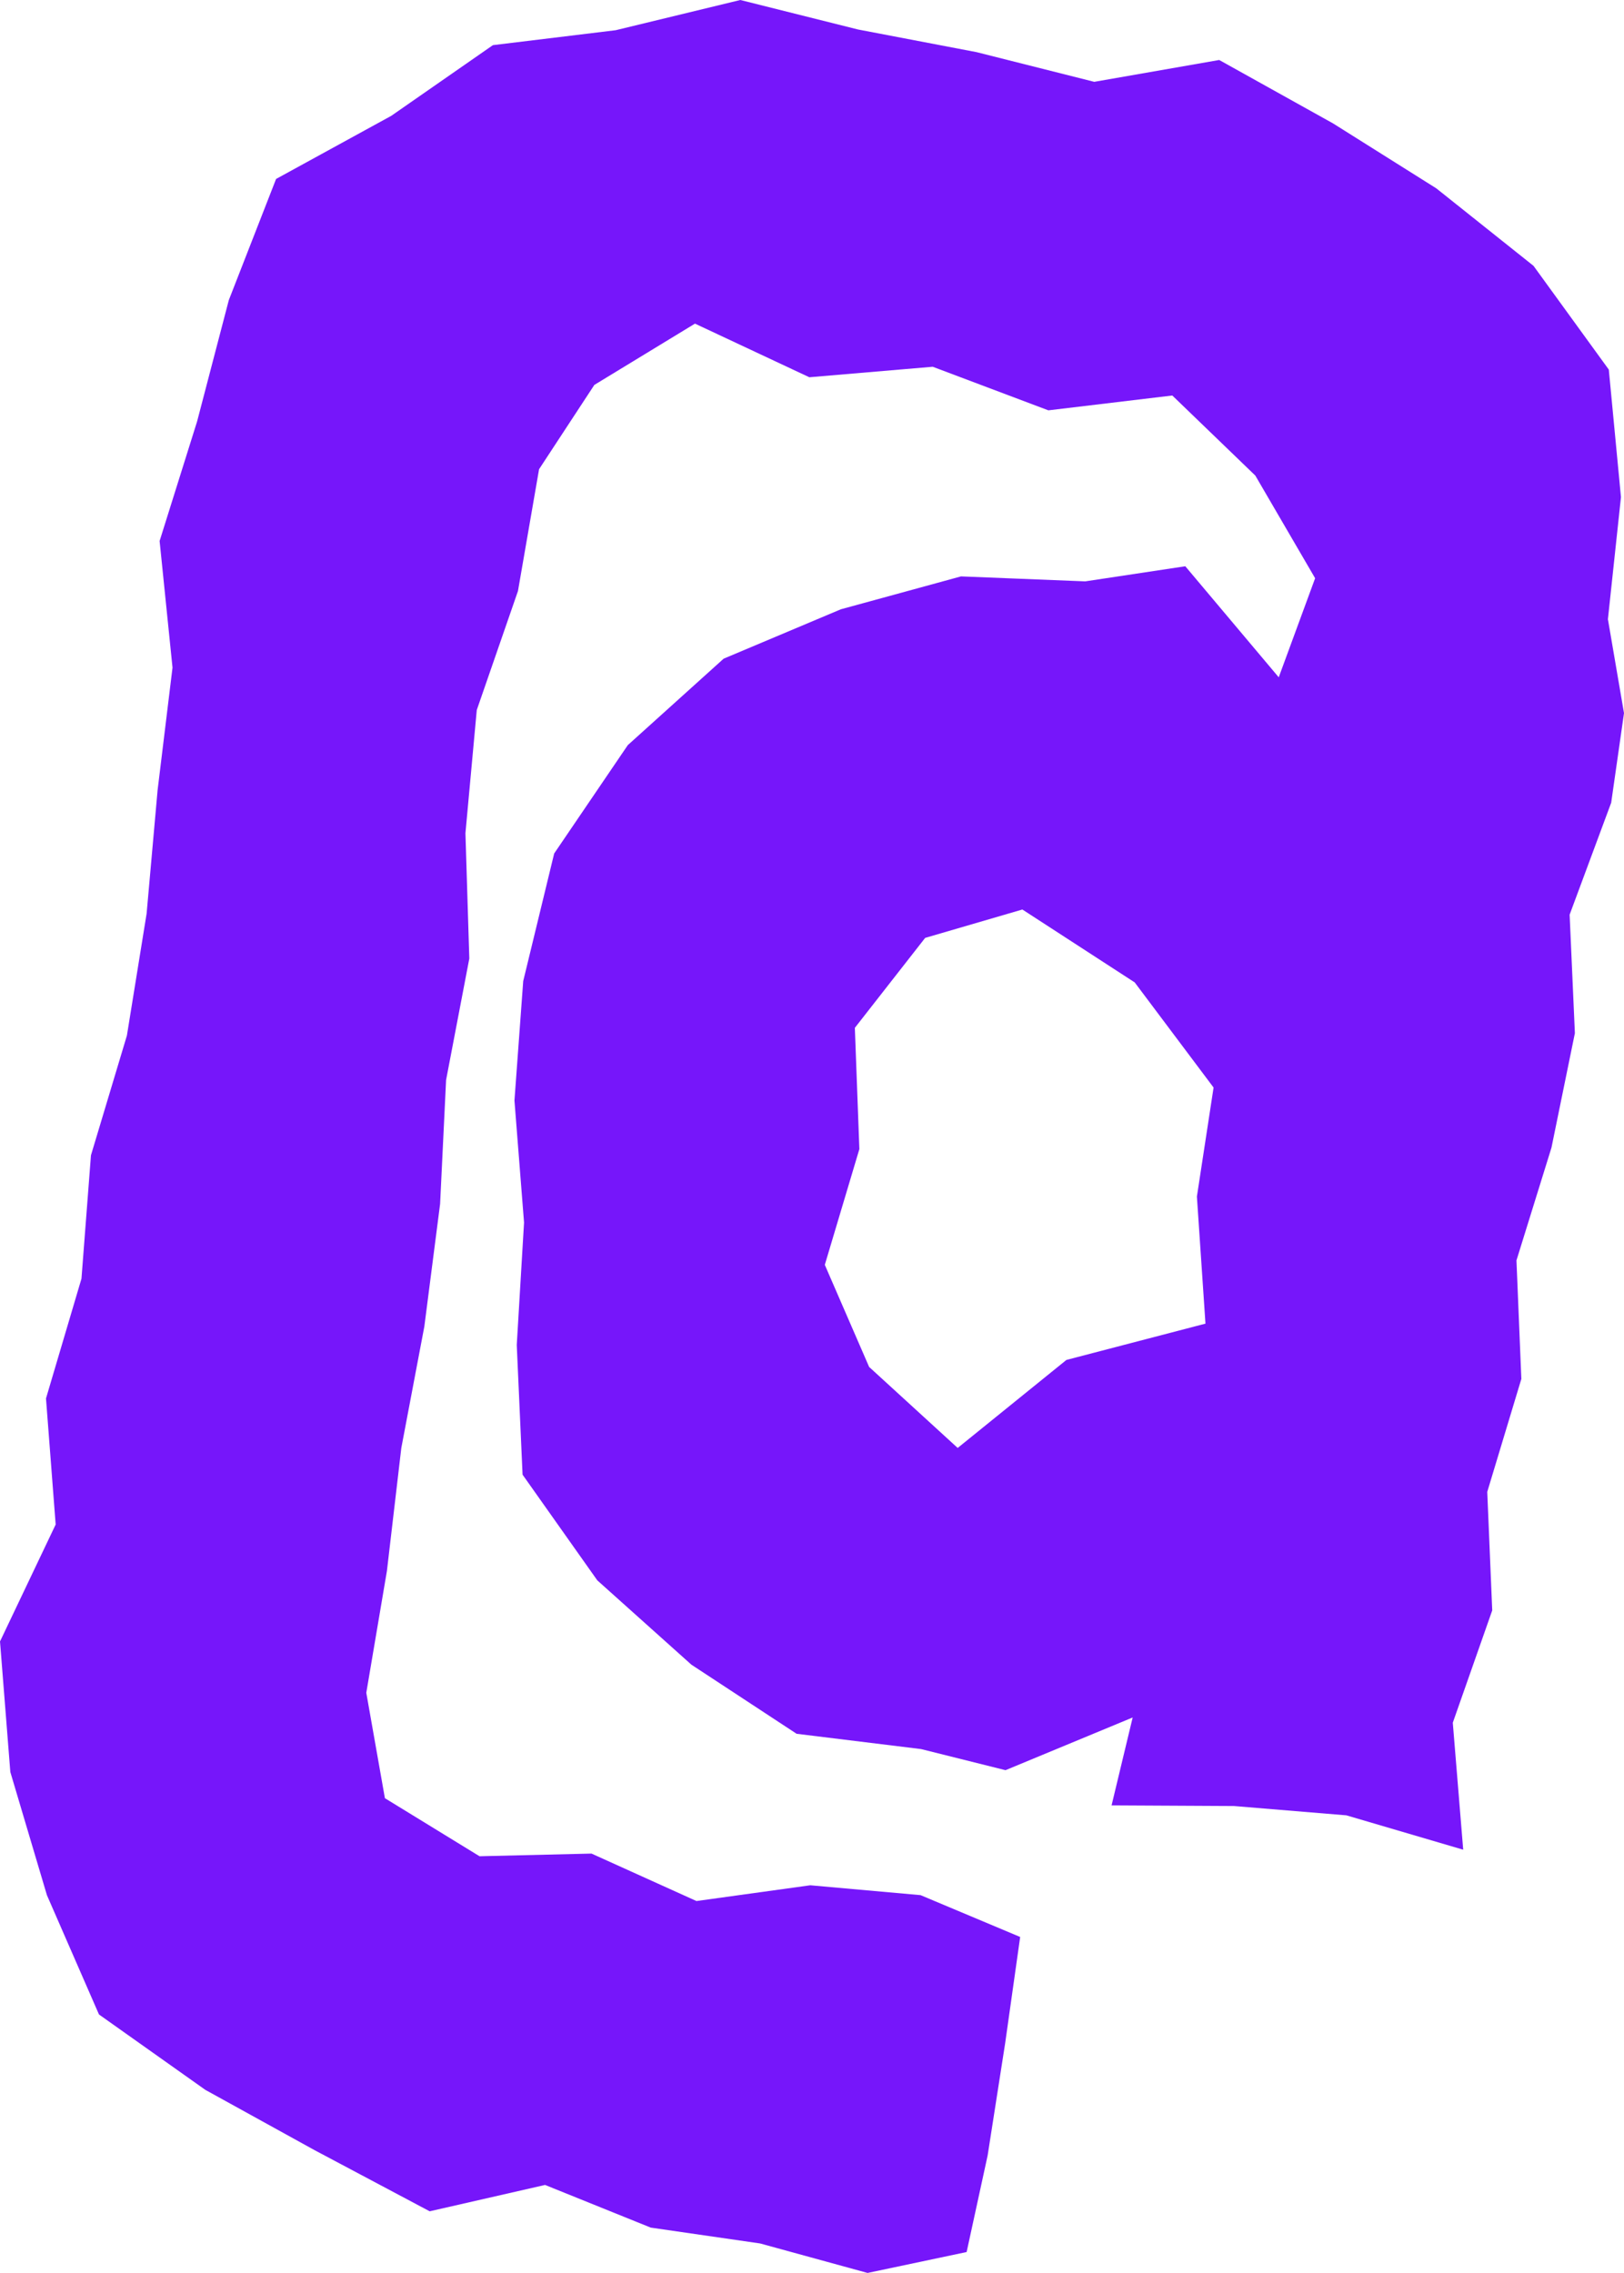<?xml version="1.0" encoding="UTF-8"?><svg id="Layer_2" xmlns="http://www.w3.org/2000/svg" viewBox="0 0 176.24 246.65"><defs><style>.cls-1{fill:#7616fa;}</style></defs><g id="Layer_1-2"><path class="cls-1" d="M174.5,67.23l1.74,10.16-1.39,9.72-4.51,12.15.57,12.86-2.54,12.42-3.8,12.24.53,12.86-3.7,12.26.54,12.86-4.28,12.19,1.13,13.78-12.68-3.73-12.2-1.01-13.28-.07,2.29-9.54-13.8,5.72-9.16-2.29-13.51-1.66-11.42-7.5-10.21-9.15-8.11-11.47-.63-14.07.79-13.29-1.04-13.24.95-12.96,3.36-13.85,7.99-11.76,10.4-9.38,12.72-5.36,13.04-3.57,13.48.54,10.86-1.64,10.14,12.05,3.95-10.75-6.49-11.14-9.01-8.69-13.45,1.61-12.55-4.73-13.39,1.14-12.41-5.82-10.92,6.65-6,9.15-2.29,13.22-4.47,12.91-1.23,13.37.42,13.6-2.52,13.18-.65,13.45-1.71,13.3-2.5,13.19-1.56,13.33-2.24,13.23,2.02,11.44,10.27,6.3,12.15-.29,11.39,5.15,12.35-1.71,11.97,1.07,10.81,4.54-1.63,11.54-1.9,12.17-2.28,10.48-10.75,2.27-11.66-3.2-11.87-1.72-11.47-4.63-12.52,2.86-12.52-6.65-11.83-6.53-11.54-8.18-5.65-12.95-3.97-13.36-1.12-14.17,6.04-12.69-1.05-13.68,3.85-13,1.03-13.39,3.9-12.99,2.14-13.24,1.19-13.38,1.62-13.31-1.4-13.74,4.07-12.98,3.44-13.16,5.13-13.15,12.5-6.85,11.03-7.67,13.32-1.62,13.53-3.28,12.77,3.2,12.87,2.46,12.77,3.22,13.56-2.37,12.35,6.88,11.21,7.05,10.55,8.41,8.17,11.26,1.32,13.84-1.42,13.28ZM130.82,143.64l-.93-13.79,1.81-11.83-8.56-11.41-12.19-7.91-10.55,3.08-7.63,9.76.49,13.16-3.75,12.56,4.81,11.08,9.61,8.79,11.8-9.55,15.09-3.94Z"/></g></svg>